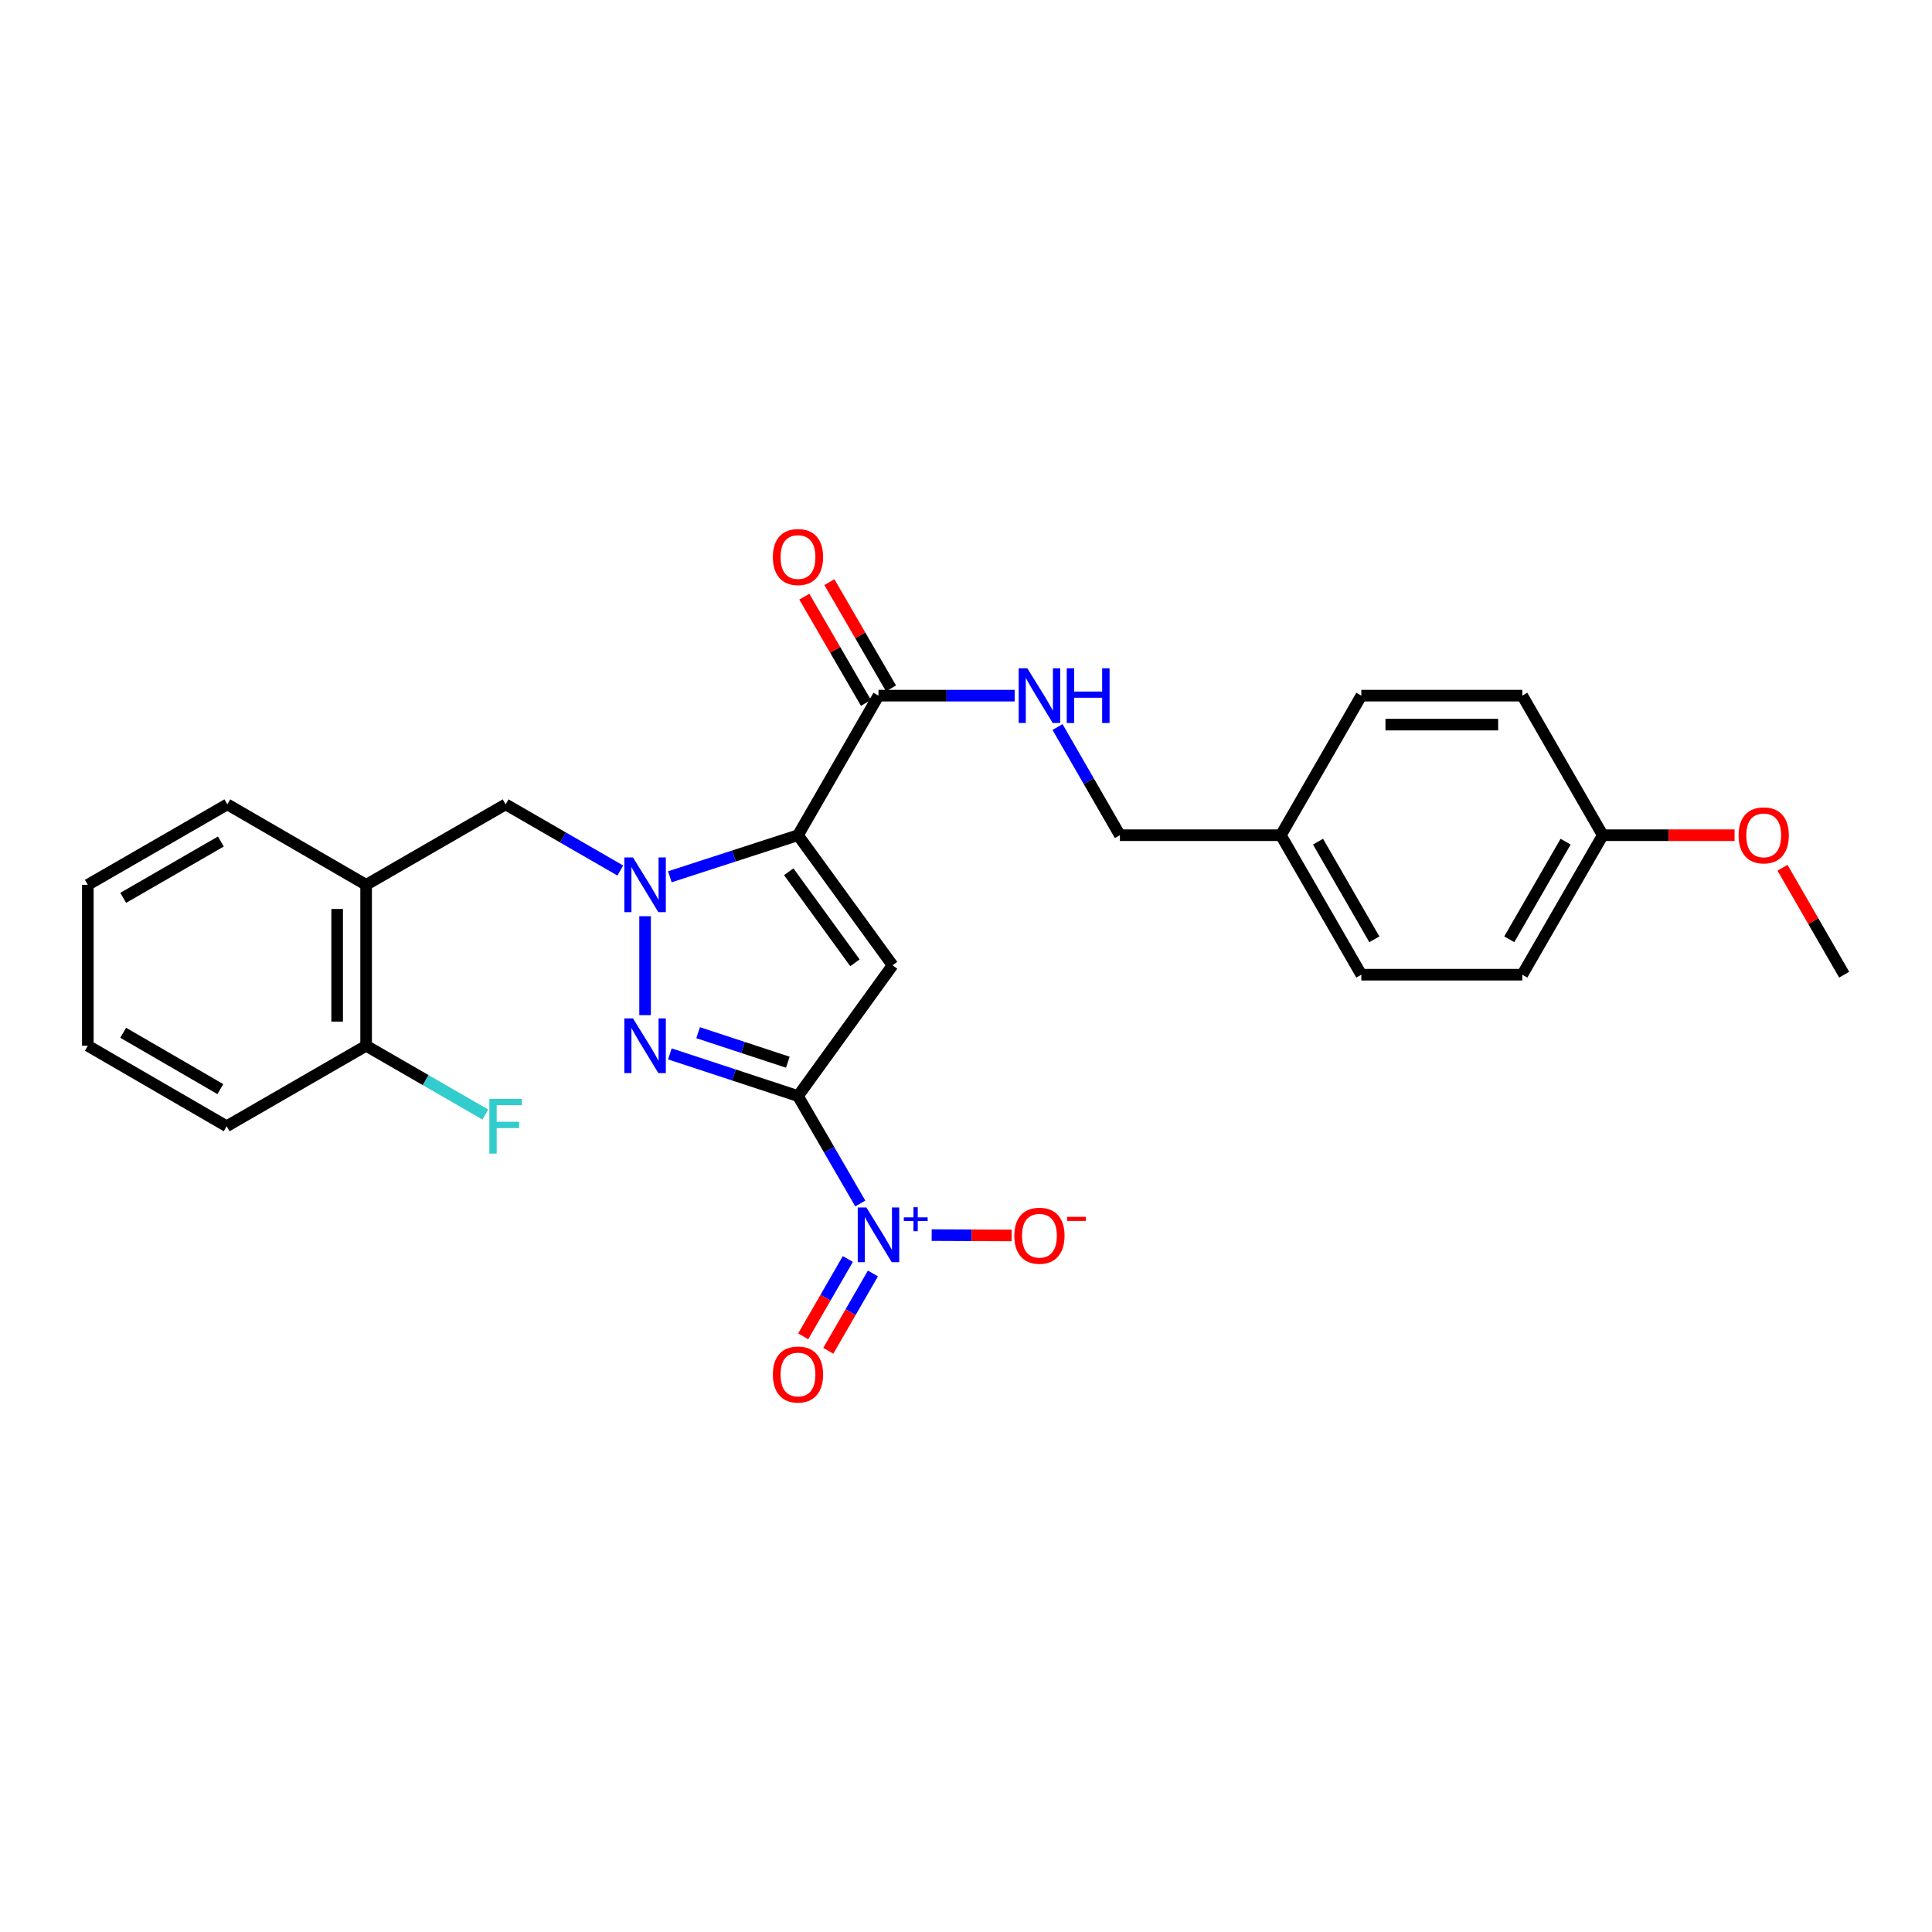 <?xml version='1.0' encoding='iso-8859-1'?>
<svg version='1.1' baseProfile='full'
              xmlns='http://www.w3.org/2000/svg'
                      xmlns:rdkit='http://www.rdkit.org/xml'
                      xmlns:xlink='http://www.w3.org/1999/xlink'
                  xml:space='preserve'
width='1000px' height='1000px' viewBox='0 0 1000 1000'>
<!-- END OF HEADER -->
<rect style='opacity:1.0;fill:#FFFFFF;stroke:none' width='1000' height='1000' x='0' y='0'> </rect>
<path class='bond-2' d='M 413.036,567.314 L 461.991,499.633' style='fill:none;fill-rule:evenodd;stroke:#000000;stroke-width:6px;stroke-linecap:butt;stroke-linejoin:miter;stroke-opacity:1' />
<path class='bond-3' d='M 413.036,567.314 L 379.876,556.404' style='fill:none;fill-rule:evenodd;stroke:#000000;stroke-width:6px;stroke-linecap:butt;stroke-linejoin:miter;stroke-opacity:1' />
<path class='bond-3' d='M 379.876,556.404 L 346.717,545.493' style='fill:none;fill-rule:evenodd;stroke:#0000FF;stroke-width:6px;stroke-linecap:butt;stroke-linejoin:miter;stroke-opacity:1' />
<path class='bond-3' d='M 407.774,549.798 L 384.562,542.161' style='fill:none;fill-rule:evenodd;stroke:#000000;stroke-width:6px;stroke-linecap:butt;stroke-linejoin:miter;stroke-opacity:1' />
<path class='bond-3' d='M 384.562,542.161 L 361.351,534.524' style='fill:none;fill-rule:evenodd;stroke:#0000FF;stroke-width:6px;stroke-linecap:butt;stroke-linejoin:miter;stroke-opacity:1' />
<path class='bond-4' d='M 413.036,567.314 L 429.161,595.118' style='fill:none;fill-rule:evenodd;stroke:#000000;stroke-width:6px;stroke-linecap:butt;stroke-linejoin:miter;stroke-opacity:1' />
<path class='bond-4' d='M 429.161,595.118 L 445.286,622.923' style='fill:none;fill-rule:evenodd;stroke:#0000FF;stroke-width:6px;stroke-linecap:butt;stroke-linejoin:miter;stroke-opacity:1' />
<path class='bond-0' d='M 413.036,432.303 L 461.991,499.633' style='fill:none;fill-rule:evenodd;stroke:#000000;stroke-width:6px;stroke-linecap:butt;stroke-linejoin:miter;stroke-opacity:1' />
<path class='bond-0' d='M 408.252,451.22 L 442.52,498.351' style='fill:none;fill-rule:evenodd;stroke:#000000;stroke-width:6px;stroke-linecap:butt;stroke-linejoin:miter;stroke-opacity:1' />
<path class='bond-5' d='M 413.036,432.303 L 454.702,360.066' style='fill:none;fill-rule:evenodd;stroke:#000000;stroke-width:6px;stroke-linecap:butt;stroke-linejoin:miter;stroke-opacity:1' />
<path class='bond-27' d='M 413.036,432.303 L 379.875,443.063' style='fill:none;fill-rule:evenodd;stroke:#000000;stroke-width:6px;stroke-linecap:butt;stroke-linejoin:miter;stroke-opacity:1' />
<path class='bond-27' d='M 379.875,443.063 L 346.714,453.824' style='fill:none;fill-rule:evenodd;stroke:#0000FF;stroke-width:6px;stroke-linecap:butt;stroke-linejoin:miter;stroke-opacity:1' />
<path class='bond-1' d='M 333.894,474.226 L 333.894,525.438' style='fill:none;fill-rule:evenodd;stroke:#0000FF;stroke-width:6px;stroke-linecap:butt;stroke-linejoin:miter;stroke-opacity:1' />
<path class='bond-6' d='M 321.07,450.585 L 291.388,433.46' style='fill:none;fill-rule:evenodd;stroke:#0000FF;stroke-width:6px;stroke-linecap:butt;stroke-linejoin:miter;stroke-opacity:1' />
<path class='bond-6' d='M 291.388,433.46 L 261.707,416.334' style='fill:none;fill-rule:evenodd;stroke:#000000;stroke-width:6px;stroke-linecap:butt;stroke-linejoin:miter;stroke-opacity:1' />
<path class='bond-9' d='M 482.23,639.283 L 502.922,639.376' style='fill:none;fill-rule:evenodd;stroke:#0000FF;stroke-width:6px;stroke-linecap:butt;stroke-linejoin:miter;stroke-opacity:1' />
<path class='bond-9' d='M 502.922,639.376 L 523.615,639.469' style='fill:none;fill-rule:evenodd;stroke:#FF0000;stroke-width:6px;stroke-linecap:butt;stroke-linejoin:miter;stroke-opacity:1' />
<path class='bond-10' d='M 438.835,651.656 L 427.287,671.668' style='fill:none;fill-rule:evenodd;stroke:#0000FF;stroke-width:6px;stroke-linecap:butt;stroke-linejoin:miter;stroke-opacity:1' />
<path class='bond-10' d='M 427.287,671.668 L 415.738,691.68' style='fill:none;fill-rule:evenodd;stroke:#FF0000;stroke-width:6px;stroke-linecap:butt;stroke-linejoin:miter;stroke-opacity:1' />
<path class='bond-10' d='M 451.821,659.15 L 440.273,679.162' style='fill:none;fill-rule:evenodd;stroke:#0000FF;stroke-width:6px;stroke-linecap:butt;stroke-linejoin:miter;stroke-opacity:1' />
<path class='bond-10' d='M 440.273,679.162 L 428.725,699.174' style='fill:none;fill-rule:evenodd;stroke:#FF0000;stroke-width:6px;stroke-linecap:butt;stroke-linejoin:miter;stroke-opacity:1' />
<path class='bond-8' d='M 454.702,360.066 L 489.944,360.066' style='fill:none;fill-rule:evenodd;stroke:#000000;stroke-width:6px;stroke-linecap:butt;stroke-linejoin:miter;stroke-opacity:1' />
<path class='bond-8' d='M 489.944,360.066 L 525.187,360.066' style='fill:none;fill-rule:evenodd;stroke:#0000FF;stroke-width:6px;stroke-linecap:butt;stroke-linejoin:miter;stroke-opacity:1' />
<path class='bond-12' d='M 461.187,356.304 L 445.237,328.808' style='fill:none;fill-rule:evenodd;stroke:#000000;stroke-width:6px;stroke-linecap:butt;stroke-linejoin:miter;stroke-opacity:1' />
<path class='bond-12' d='M 445.237,328.808 L 429.287,301.312' style='fill:none;fill-rule:evenodd;stroke:#FF0000;stroke-width:6px;stroke-linecap:butt;stroke-linejoin:miter;stroke-opacity:1' />
<path class='bond-12' d='M 448.217,363.828 L 432.267,336.331' style='fill:none;fill-rule:evenodd;stroke:#000000;stroke-width:6px;stroke-linecap:butt;stroke-linejoin:miter;stroke-opacity:1' />
<path class='bond-12' d='M 432.267,336.331 L 416.317,308.835' style='fill:none;fill-rule:evenodd;stroke:#FF0000;stroke-width:6px;stroke-linecap:butt;stroke-linejoin:miter;stroke-opacity:1' />
<path class='bond-7' d='M 261.707,416.334 L 189.503,457.984' style='fill:none;fill-rule:evenodd;stroke:#000000;stroke-width:6px;stroke-linecap:butt;stroke-linejoin:miter;stroke-opacity:1' />
<path class='bond-11' d='M 189.503,457.984 L 189.503,541.275' style='fill:none;fill-rule:evenodd;stroke:#000000;stroke-width:6px;stroke-linecap:butt;stroke-linejoin:miter;stroke-opacity:1' />
<path class='bond-11' d='M 174.51,470.478 L 174.51,528.781' style='fill:none;fill-rule:evenodd;stroke:#000000;stroke-width:6px;stroke-linecap:butt;stroke-linejoin:miter;stroke-opacity:1' />
<path class='bond-22' d='M 189.503,457.984 L 117.658,416.334' style='fill:none;fill-rule:evenodd;stroke:#000000;stroke-width:6px;stroke-linecap:butt;stroke-linejoin:miter;stroke-opacity:1' />
<path class='bond-13' d='M 547.375,376.311 L 563.517,404.307' style='fill:none;fill-rule:evenodd;stroke:#0000FF;stroke-width:6px;stroke-linecap:butt;stroke-linejoin:miter;stroke-opacity:1' />
<path class='bond-13' d='M 563.517,404.307 L 579.659,432.303' style='fill:none;fill-rule:evenodd;stroke:#000000;stroke-width:6px;stroke-linecap:butt;stroke-linejoin:miter;stroke-opacity:1' />
<path class='bond-14' d='M 189.503,541.275 L 220.353,559.077' style='fill:none;fill-rule:evenodd;stroke:#000000;stroke-width:6px;stroke-linecap:butt;stroke-linejoin:miter;stroke-opacity:1' />
<path class='bond-14' d='M 220.353,559.077 L 251.203,576.879' style='fill:none;fill-rule:evenodd;stroke:#33CCCC;stroke-width:6px;stroke-linecap:butt;stroke-linejoin:miter;stroke-opacity:1' />
<path class='bond-23' d='M 189.503,541.275 L 117.317,582.941' style='fill:none;fill-rule:evenodd;stroke:#000000;stroke-width:6px;stroke-linecap:butt;stroke-linejoin:miter;stroke-opacity:1' />
<path class='bond-15' d='M 579.659,432.303 L 662.966,432.303' style='fill:none;fill-rule:evenodd;stroke:#000000;stroke-width:6px;stroke-linecap:butt;stroke-linejoin:miter;stroke-opacity:1' />
<path class='bond-17' d='M 662.966,432.303 L 704.615,360.066' style='fill:none;fill-rule:evenodd;stroke:#000000;stroke-width:6px;stroke-linecap:butt;stroke-linejoin:miter;stroke-opacity:1' />
<path class='bond-18' d='M 662.966,432.303 L 704.615,504.498' style='fill:none;fill-rule:evenodd;stroke:#000000;stroke-width:6px;stroke-linecap:butt;stroke-linejoin:miter;stroke-opacity:1' />
<path class='bond-18' d='M 682.201,435.64 L 711.356,486.176' style='fill:none;fill-rule:evenodd;stroke:#000000;stroke-width:6px;stroke-linecap:butt;stroke-linejoin:miter;stroke-opacity:1' />
<path class='bond-16' d='M 829.589,432.303 L 787.939,504.498' style='fill:none;fill-rule:evenodd;stroke:#000000;stroke-width:6px;stroke-linecap:butt;stroke-linejoin:miter;stroke-opacity:1' />
<path class='bond-16' d='M 810.354,435.64 L 781.199,486.176' style='fill:none;fill-rule:evenodd;stroke:#000000;stroke-width:6px;stroke-linecap:butt;stroke-linejoin:miter;stroke-opacity:1' />
<path class='bond-21' d='M 829.589,432.303 L 863.701,432.303' style='fill:none;fill-rule:evenodd;stroke:#000000;stroke-width:6px;stroke-linecap:butt;stroke-linejoin:miter;stroke-opacity:1' />
<path class='bond-21' d='M 863.701,432.303 L 897.813,432.303' style='fill:none;fill-rule:evenodd;stroke:#FF0000;stroke-width:6px;stroke-linecap:butt;stroke-linejoin:miter;stroke-opacity:1' />
<path class='bond-29' d='M 829.589,432.303 L 787.939,360.066' style='fill:none;fill-rule:evenodd;stroke:#000000;stroke-width:6px;stroke-linecap:butt;stroke-linejoin:miter;stroke-opacity:1' />
<path class='bond-19' d='M 704.615,360.066 L 787.939,360.066' style='fill:none;fill-rule:evenodd;stroke:#000000;stroke-width:6px;stroke-linecap:butt;stroke-linejoin:miter;stroke-opacity:1' />
<path class='bond-19' d='M 717.114,375.06 L 775.441,375.06' style='fill:none;fill-rule:evenodd;stroke:#000000;stroke-width:6px;stroke-linecap:butt;stroke-linejoin:miter;stroke-opacity:1' />
<path class='bond-20' d='M 704.615,504.498 L 787.939,504.498' style='fill:none;fill-rule:evenodd;stroke:#000000;stroke-width:6px;stroke-linecap:butt;stroke-linejoin:miter;stroke-opacity:1' />
<path class='bond-24' d='M 922.613,449.147 L 938.579,476.822' style='fill:none;fill-rule:evenodd;stroke:#FF0000;stroke-width:6px;stroke-linecap:butt;stroke-linejoin:miter;stroke-opacity:1' />
<path class='bond-24' d='M 938.579,476.822 L 954.545,504.498' style='fill:none;fill-rule:evenodd;stroke:#000000;stroke-width:6px;stroke-linecap:butt;stroke-linejoin:miter;stroke-opacity:1' />
<path class='bond-25' d='M 117.658,416.334 L 45.455,457.984' style='fill:none;fill-rule:evenodd;stroke:#000000;stroke-width:6px;stroke-linecap:butt;stroke-linejoin:miter;stroke-opacity:1' />
<path class='bond-25' d='M 114.319,435.57 L 63.777,464.724' style='fill:none;fill-rule:evenodd;stroke:#000000;stroke-width:6px;stroke-linecap:butt;stroke-linejoin:miter;stroke-opacity:1' />
<path class='bond-28' d='M 117.317,582.941 L 45.455,541.275' style='fill:none;fill-rule:evenodd;stroke:#000000;stroke-width:6px;stroke-linecap:butt;stroke-linejoin:miter;stroke-opacity:1' />
<path class='bond-28' d='M 114.058,563.72 L 63.755,534.553' style='fill:none;fill-rule:evenodd;stroke:#000000;stroke-width:6px;stroke-linecap:butt;stroke-linejoin:miter;stroke-opacity:1' />
<path class='bond-26' d='M 45.455,457.984 L 45.455,541.275' style='fill:none;fill-rule:evenodd;stroke:#000000;stroke-width:6px;stroke-linecap:butt;stroke-linejoin:miter;stroke-opacity:1' />
<path  class='atom-2' d='M 327.634 443.824
L 336.914 458.824
Q 337.834 460.304, 339.314 462.984
Q 340.794 465.664, 340.874 465.824
L 340.874 443.824
L 344.634 443.824
L 344.634 472.144
L 340.754 472.144
L 330.794 455.744
Q 329.634 453.824, 328.394 451.624
Q 327.194 449.424, 326.834 448.744
L 326.834 472.144
L 323.154 472.144
L 323.154 443.824
L 327.634 443.824
' fill='#0000FF'/>
<path  class='atom-4' d='M 327.634 527.115
L 336.914 542.115
Q 337.834 543.595, 339.314 546.275
Q 340.794 548.955, 340.874 549.115
L 340.874 527.115
L 344.634 527.115
L 344.634 555.435
L 340.754 555.435
L 330.794 539.035
Q 329.634 537.115, 328.394 534.915
Q 327.194 532.715, 326.834 532.035
L 326.834 555.435
L 323.154 555.435
L 323.154 527.115
L 327.634 527.115
' fill='#0000FF'/>
<path  class='atom-5' d='M 448.442 624.999
L 457.722 639.999
Q 458.642 641.479, 460.122 644.159
Q 461.602 646.839, 461.682 646.999
L 461.682 624.999
L 465.442 624.999
L 465.442 653.319
L 461.562 653.319
L 451.602 636.919
Q 450.442 634.999, 449.202 632.799
Q 448.002 630.599, 447.642 629.919
L 447.642 653.319
L 443.962 653.319
L 443.962 624.999
L 448.442 624.999
' fill='#0000FF'/>
<path  class='atom-5' d='M 467.818 630.104
L 472.808 630.104
L 472.808 624.85
L 475.025 624.85
L 475.025 630.104
L 480.147 630.104
L 480.147 632.005
L 475.025 632.005
L 475.025 637.285
L 472.808 637.285
L 472.808 632.005
L 467.818 632.005
L 467.818 630.104
' fill='#0000FF'/>
<path  class='atom-9' d='M 531.749 345.906
L 541.029 360.906
Q 541.949 362.386, 543.429 365.066
Q 544.909 367.746, 544.989 367.906
L 544.989 345.906
L 548.749 345.906
L 548.749 374.226
L 544.869 374.226
L 534.909 357.826
Q 533.749 355.906, 532.509 353.706
Q 531.309 351.506, 530.949 350.826
L 530.949 374.226
L 527.269 374.226
L 527.269 345.906
L 531.749 345.906
' fill='#0000FF'/>
<path  class='atom-9' d='M 552.149 345.906
L 555.989 345.906
L 555.989 357.946
L 570.469 357.946
L 570.469 345.906
L 574.309 345.906
L 574.309 374.226
L 570.469 374.226
L 570.469 361.146
L 555.989 361.146
L 555.989 374.226
L 552.149 374.226
L 552.149 345.906
' fill='#0000FF'/>
<path  class='atom-10' d='M 525.009 639.614
Q 525.009 632.814, 528.369 629.014
Q 531.729 625.214, 538.009 625.214
Q 544.289 625.214, 547.649 629.014
Q 551.009 632.814, 551.009 639.614
Q 551.009 646.494, 547.609 650.414
Q 544.209 654.294, 538.009 654.294
Q 531.769 654.294, 528.369 650.414
Q 525.009 646.534, 525.009 639.614
M 538.009 651.094
Q 542.329 651.094, 544.649 648.214
Q 547.009 645.294, 547.009 639.614
Q 547.009 634.054, 544.649 631.254
Q 542.329 628.414, 538.009 628.414
Q 533.689 628.414, 531.329 631.214
Q 529.009 634.014, 529.009 639.614
Q 529.009 645.334, 531.329 648.214
Q 533.689 651.094, 538.009 651.094
' fill='#FF0000'/>
<path  class='atom-10' d='M 552.329 629.836
L 562.018 629.836
L 562.018 631.948
L 552.329 631.948
L 552.329 629.836
' fill='#FF0000'/>
<path  class='atom-11' d='M 400.036 711.443
Q 400.036 704.643, 403.396 700.843
Q 406.756 697.043, 413.036 697.043
Q 419.316 697.043, 422.676 700.843
Q 426.036 704.643, 426.036 711.443
Q 426.036 718.323, 422.636 722.243
Q 419.236 726.123, 413.036 726.123
Q 406.796 726.123, 403.396 722.243
Q 400.036 718.363, 400.036 711.443
M 413.036 722.923
Q 417.356 722.923, 419.676 720.043
Q 422.036 717.123, 422.036 711.443
Q 422.036 705.883, 419.676 703.083
Q 417.356 700.243, 413.036 700.243
Q 408.716 700.243, 406.356 703.043
Q 404.036 705.843, 404.036 711.443
Q 404.036 717.163, 406.356 720.043
Q 408.716 722.923, 413.036 722.923
' fill='#FF0000'/>
<path  class='atom-13' d='M 400.036 288.317
Q 400.036 281.517, 403.396 277.717
Q 406.756 273.917, 413.036 273.917
Q 419.316 273.917, 422.676 277.717
Q 426.036 281.517, 426.036 288.317
Q 426.036 295.197, 422.636 299.117
Q 419.236 302.997, 413.036 302.997
Q 406.796 302.997, 403.396 299.117
Q 400.036 295.237, 400.036 288.317
M 413.036 299.797
Q 417.356 299.797, 419.676 296.917
Q 422.036 293.997, 422.036 288.317
Q 422.036 282.757, 419.676 279.957
Q 417.356 277.117, 413.036 277.117
Q 408.716 277.117, 406.356 279.917
Q 404.036 282.717, 404.036 288.317
Q 404.036 294.037, 406.356 296.917
Q 408.716 299.797, 413.036 299.797
' fill='#FF0000'/>
<path  class='atom-15' d='M 253.287 568.781
L 270.127 568.781
L 270.127 572.021
L 257.087 572.021
L 257.087 580.621
L 268.687 580.621
L 268.687 583.901
L 257.087 583.901
L 257.087 597.101
L 253.287 597.101
L 253.287 568.781
' fill='#33CCCC'/>
<path  class='atom-22' d='M 899.896 432.383
Q 899.896 425.583, 903.256 421.783
Q 906.616 417.983, 912.896 417.983
Q 919.176 417.983, 922.536 421.783
Q 925.896 425.583, 925.896 432.383
Q 925.896 439.263, 922.496 443.183
Q 919.096 447.063, 912.896 447.063
Q 906.656 447.063, 903.256 443.183
Q 899.896 439.303, 899.896 432.383
M 912.896 443.863
Q 917.216 443.863, 919.536 440.983
Q 921.896 438.063, 921.896 432.383
Q 921.896 426.823, 919.536 424.023
Q 917.216 421.183, 912.896 421.183
Q 908.576 421.183, 906.216 423.983
Q 903.896 426.783, 903.896 432.383
Q 903.896 438.103, 906.216 440.983
Q 908.576 443.863, 912.896 443.863
' fill='#FF0000'/>
</svg>
